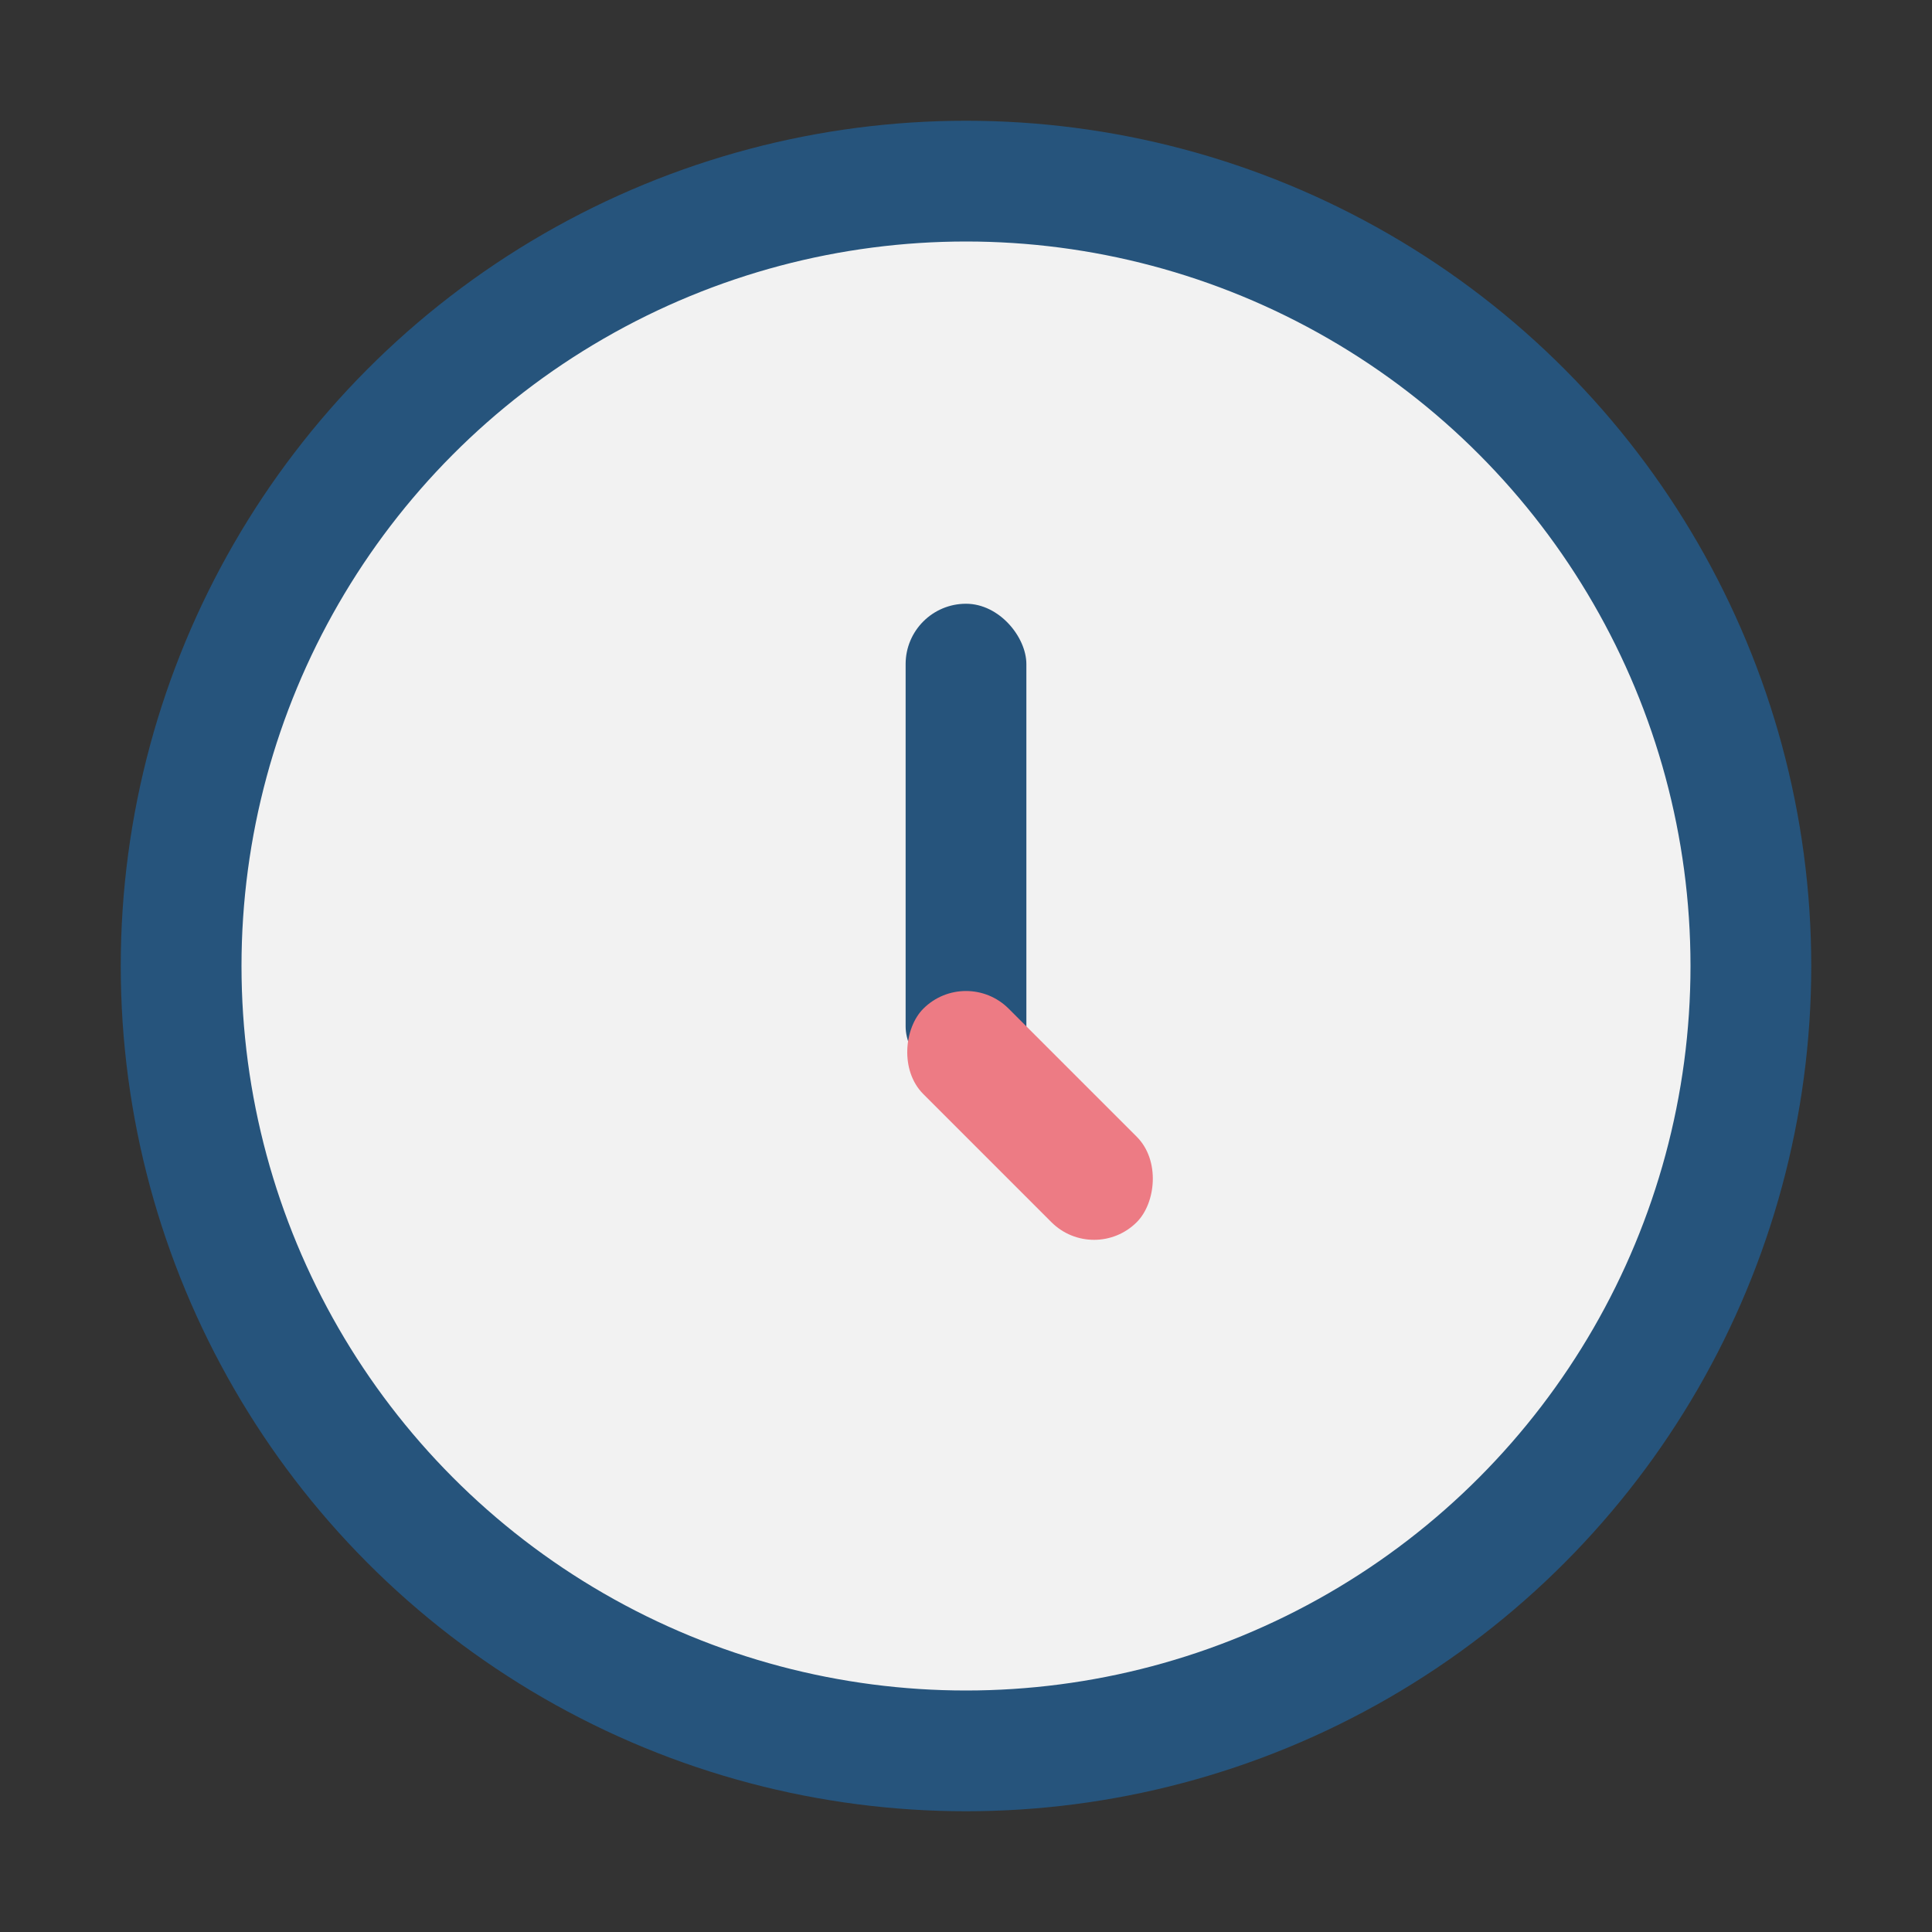 <?xml version="1.0" encoding="UTF-8"?>
<svg xmlns="http://www.w3.org/2000/svg" width="32" height="32" viewBox="0 0 32 32"><rect x="0" y="0" width="32" height="32" fill="#333333" stroke="none"/><circle cx="16" cy="16" r="13" fill="#F2F2F2" stroke="#26547C" stroke-width="2"/><rect x="15" y="10" width="2" height="8" rx="1" fill="#26547C"/><rect x="16" y="16" width="5" height="2" rx="1" fill="#ED7B84" transform="rotate(45 16 16)"/></svg>